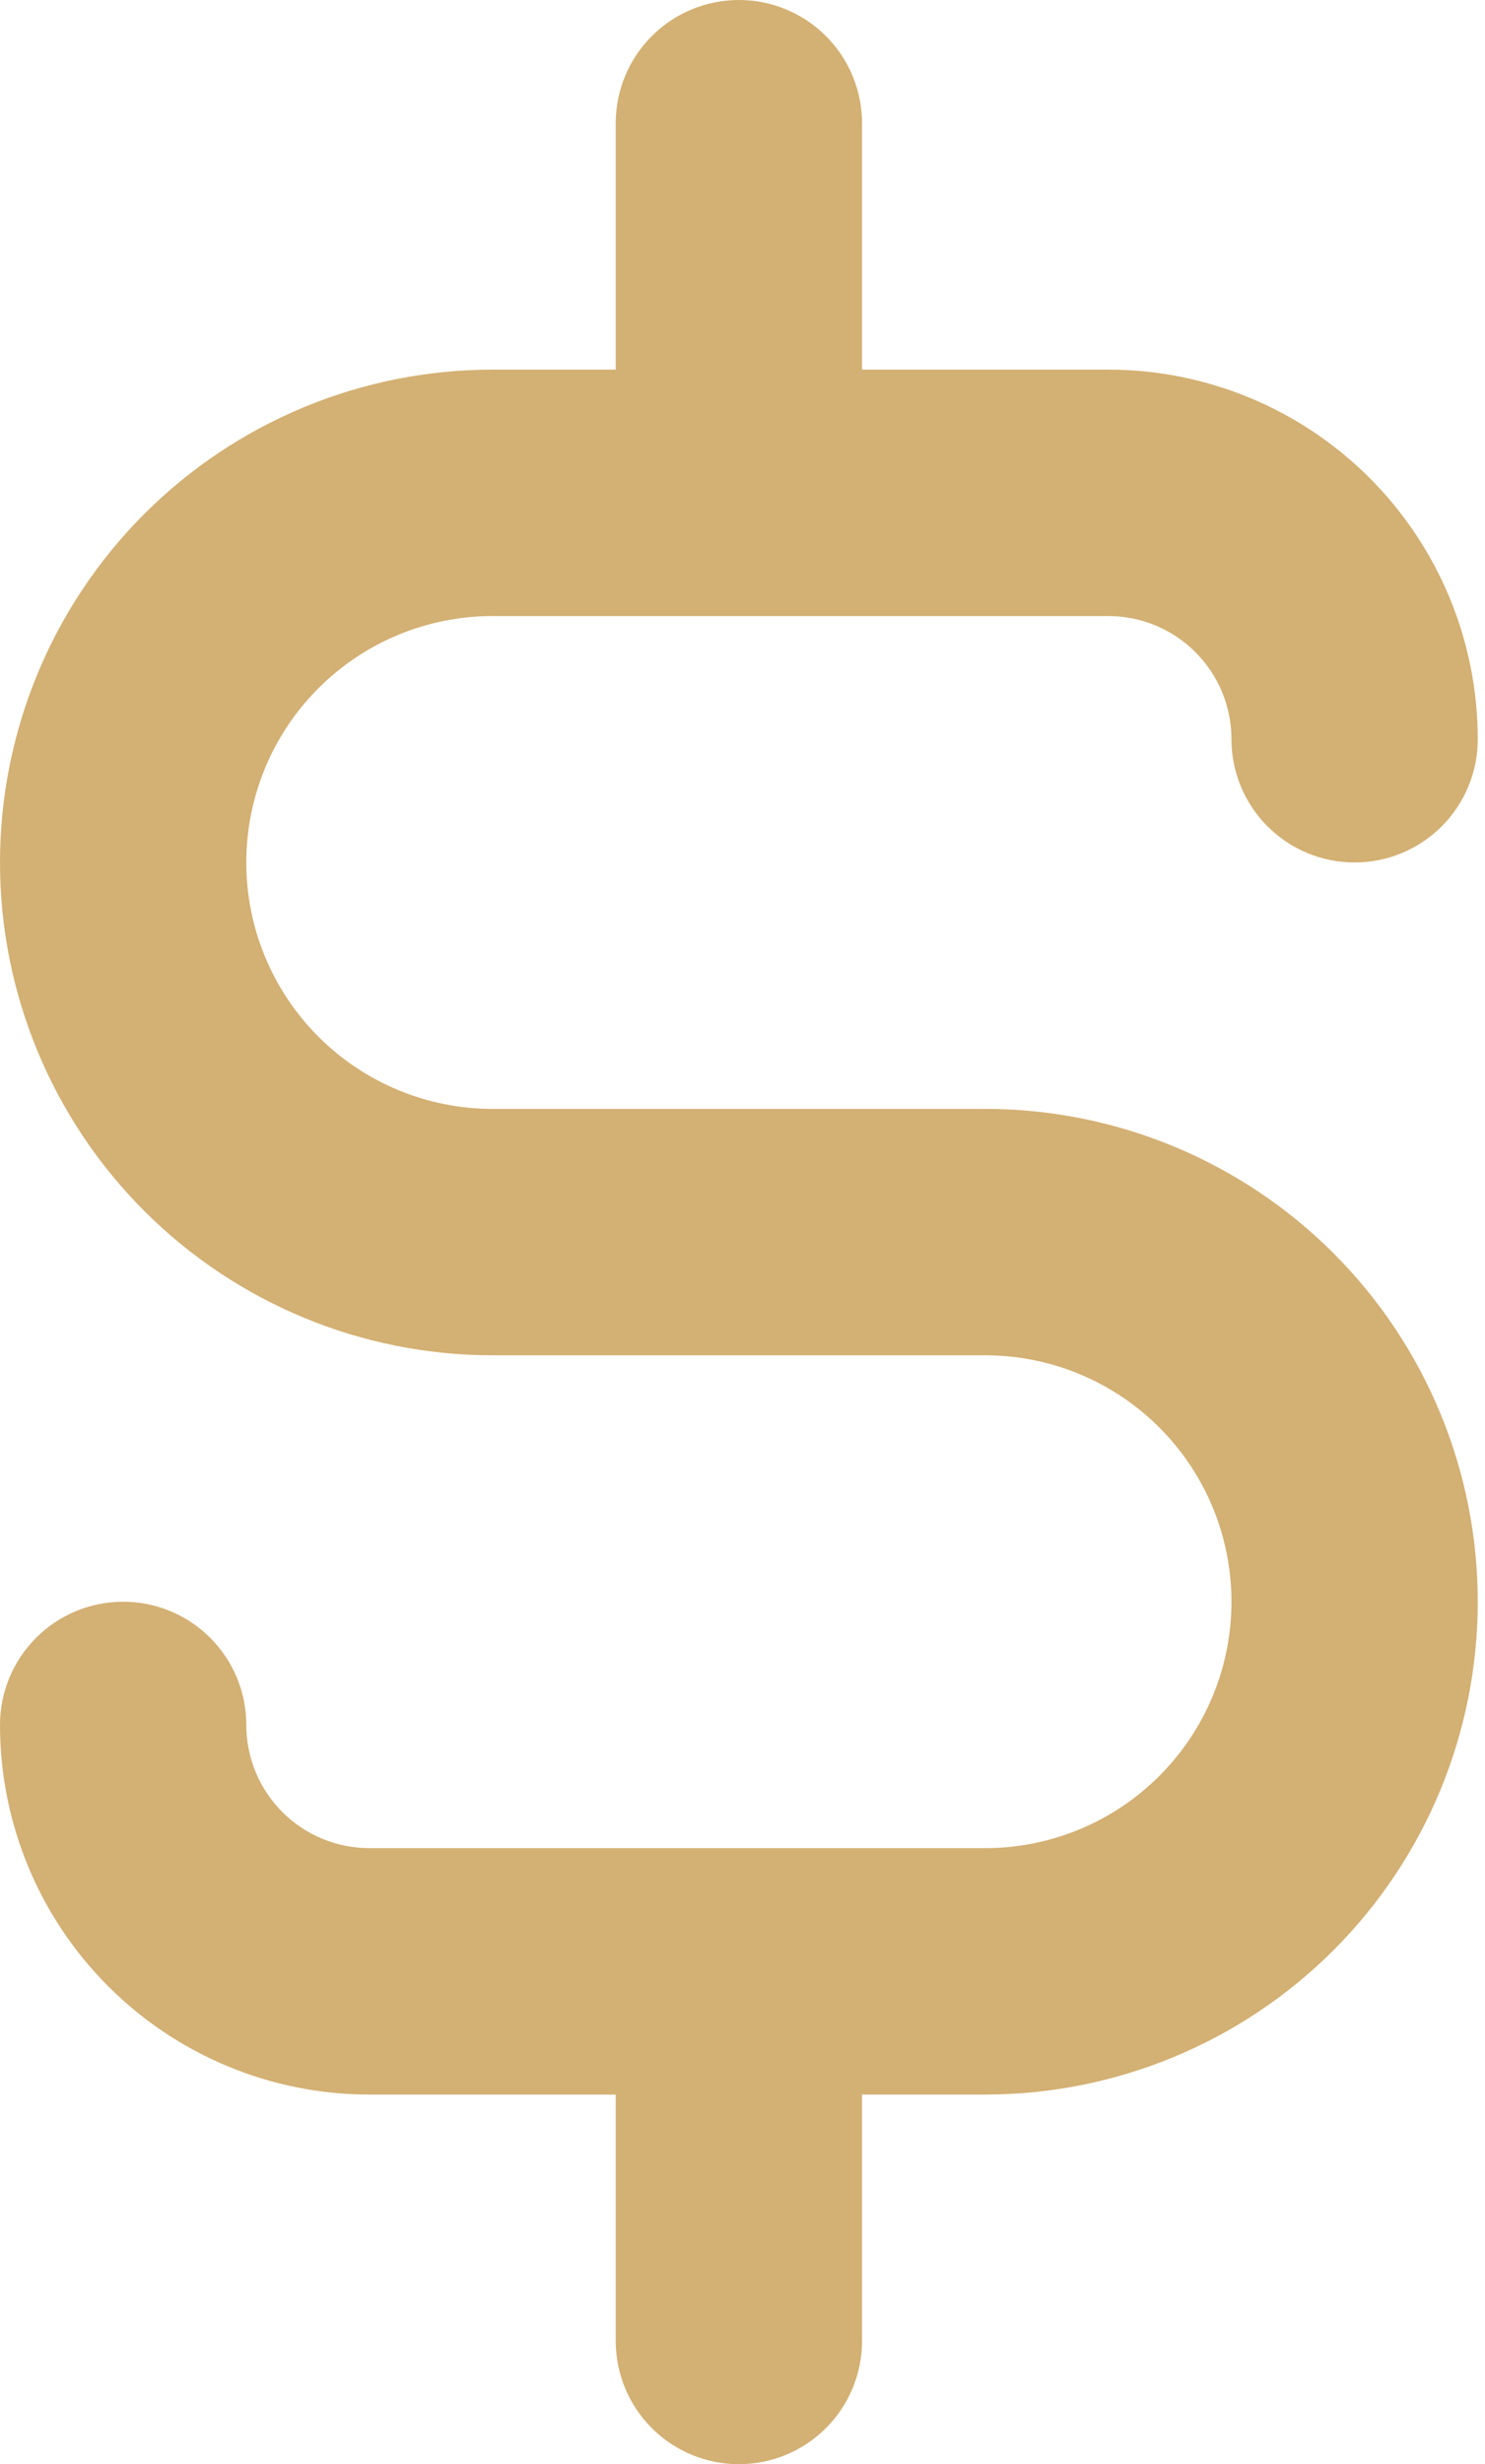 <svg width="41" height="68" viewBox="0 0 41 68" fill="none" xmlns="http://www.w3.org/2000/svg">
<path d="M27.2 30.6H13.6C11.796 30.6 10.067 29.884 8.792 28.608C7.516 27.333 6.8 25.604 6.8 23.8C6.8 21.997 7.516 20.267 8.792 18.992C10.067 17.716 11.796 17 13.6 17H30.6C31.502 17 32.367 17.358 33.004 17.996C33.642 18.634 34 19.498 34 20.4C34 21.302 34.358 22.166 34.996 22.804C35.633 23.442 36.498 23.8 37.4 23.8C38.302 23.8 39.166 23.442 39.804 22.804C40.442 22.166 40.8 21.302 40.8 20.4C40.8 17.695 39.725 15.1 37.812 13.188C35.9 11.275 33.305 10.2 30.6 10.2H23.8V3.4C23.8 2.498 23.442 1.633 22.804 0.996C22.166 0.358 21.302 0 20.4 0C19.498 0 18.634 0.358 17.996 0.996C17.358 1.633 17 2.498 17 3.4V10.2H13.6C9.993 10.2 6.534 11.633 3.983 14.183C1.433 16.734 0 20.193 0 23.8C0 27.407 1.433 30.866 3.983 33.417C6.534 35.967 9.993 37.4 13.6 37.4H27.2C29.003 37.4 30.733 38.116 32.008 39.392C33.284 40.667 34 42.397 34 44.2C34 46.004 33.284 47.733 32.008 49.008C30.733 50.284 29.003 51 27.2 51H10.2C9.298 51 8.433 50.642 7.796 50.004C7.158 49.367 6.8 48.502 6.8 47.6C6.8 46.698 6.442 45.834 5.804 45.196C5.167 44.558 4.302 44.2 3.4 44.2C2.498 44.2 1.633 44.558 0.996 45.196C0.358 45.834 0 46.698 0 47.6C0 50.305 1.075 52.9 2.988 54.812C4.9 56.725 7.495 57.8 10.2 57.8H17V64.6C17 65.502 17.358 66.367 17.996 67.004C18.634 67.642 19.498 68 20.4 68C21.302 68 22.166 67.642 22.804 67.004C23.442 66.367 23.8 65.502 23.8 64.6V57.8H27.2C30.807 57.8 34.266 56.367 36.817 53.817C39.367 51.266 40.8 47.807 40.8 44.2C40.8 40.593 39.367 37.134 36.817 34.583C34.266 32.033 30.807 30.6 27.2 30.6Z" fill="#D3B073"/>
</svg>
